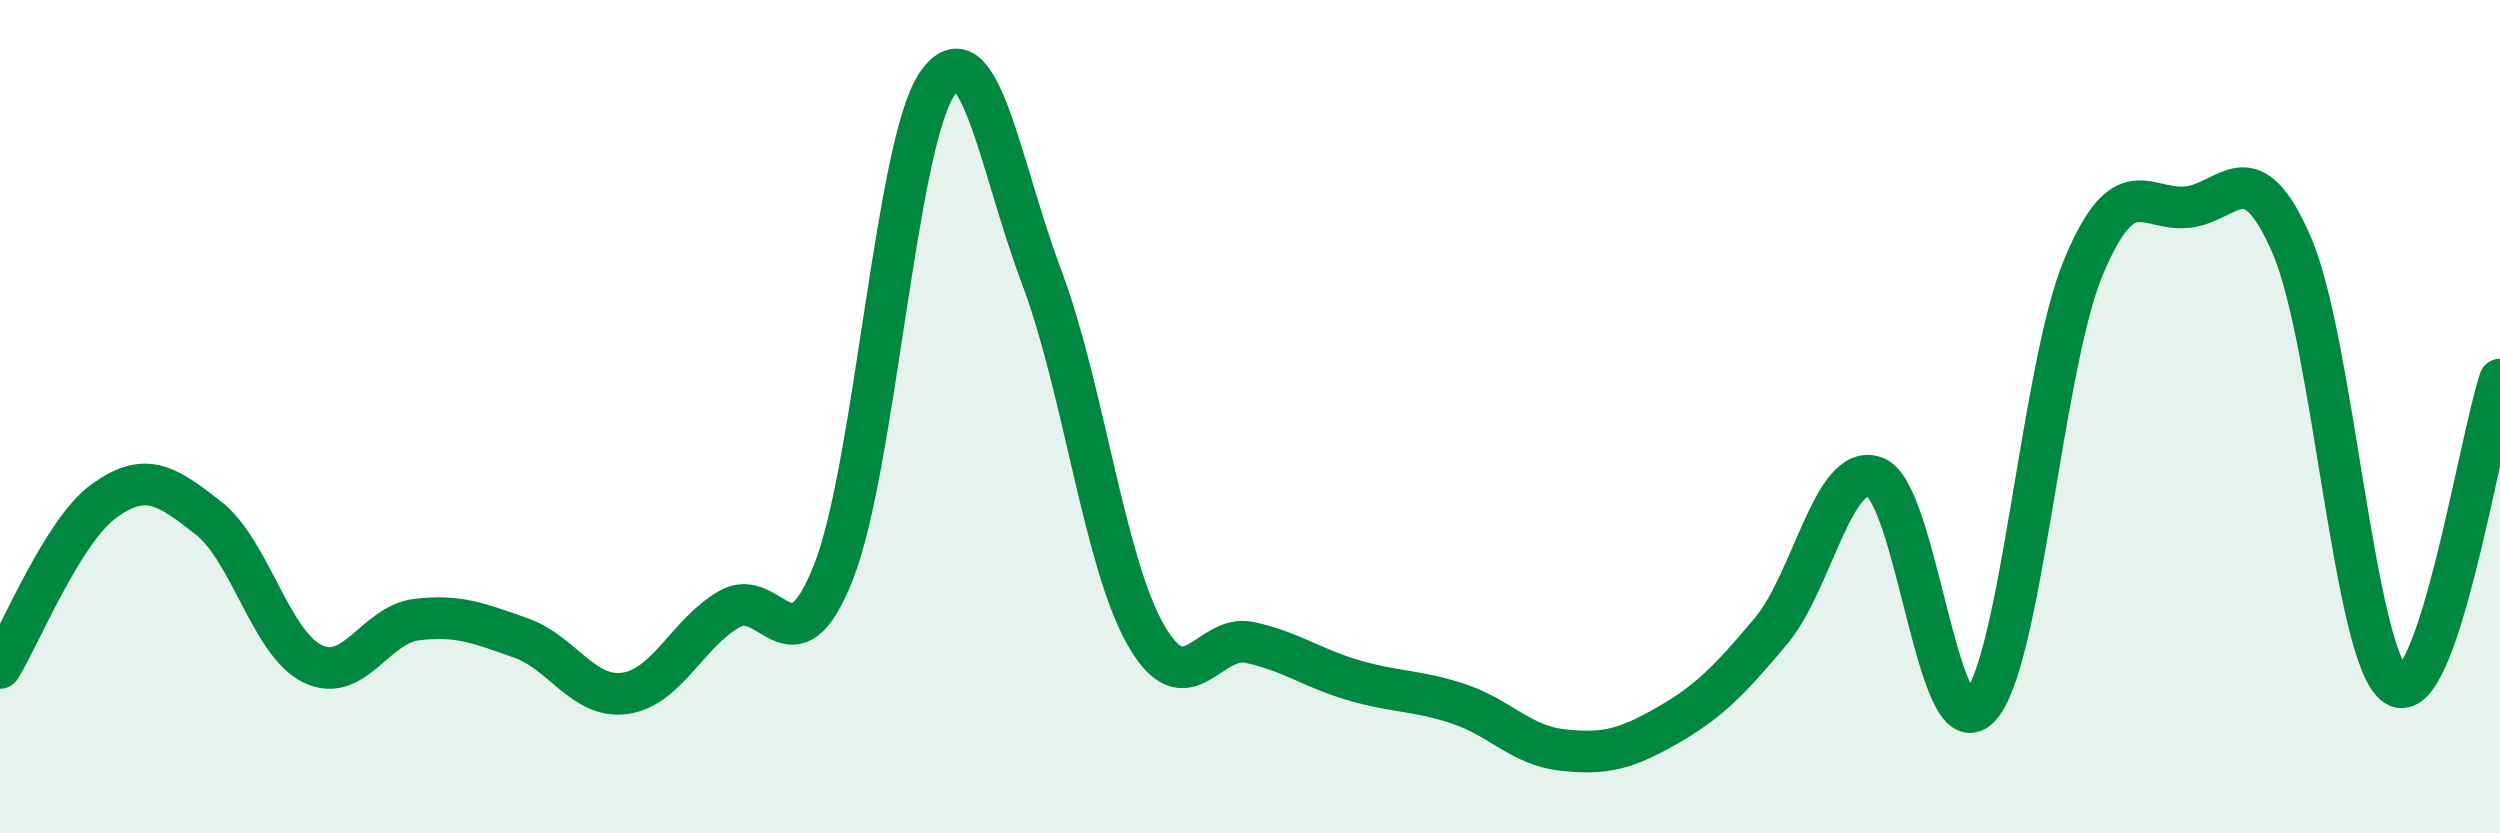 
    <svg width="60" height="20" viewBox="0 0 60 20" xmlns="http://www.w3.org/2000/svg">
      <path
        d="M 0,16.03 C 0.5,15.23 1.5,12.74 2.5,12.02 C 3.5,11.3 4,11.65 5,12.43 C 6,13.21 6.5,15.44 7.5,15.93 C 8.5,16.42 9,14.99 10,14.87 C 11,14.75 11.5,14.96 12.5,15.31 C 13.5,15.66 14,16.78 15,16.64 C 16,16.5 16.5,15.2 17.5,14.62 C 18.5,14.04 19,16.26 20,13.74 C 21,11.22 21.5,3.42 22.5,2 C 23.5,0.58 24,4 25,6.65 C 26,9.3 26.5,13.49 27.5,15.24 C 28.5,16.99 29,15.2 30,15.42 C 31,15.64 31.5,16.04 32.5,16.33 C 33.5,16.62 34,16.56 35,16.89 C 36,17.22 36.5,17.89 37.5,18 C 38.5,18.11 39,17.99 40,17.42 C 41,16.85 41.5,16.34 42.5,15.15 C 43.5,13.96 44,11.08 45,11.45 C 46,11.82 46.5,17.99 47.5,16.98 C 48.5,15.97 49,8.82 50,6.42 C 51,4.02 51.5,5.08 52.5,4.97 C 53.5,4.86 54,3.58 55,5.88 C 56,8.18 56.5,15.8 57.5,16.45 C 58.5,17.1 59.5,10.58 60,9.11L60 20L0 20Z"
        fill="#008740"
        opacity="0.1"
        stroke-linecap="round"
        stroke-linejoin="round"
      />
      <path
        d="M 0,16.03 C 0.5,15.23 1.5,12.74 2.5,12.02 C 3.5,11.3 4,11.65 5,12.43 C 6,13.21 6.5,15.44 7.5,15.93 C 8.5,16.42 9,14.99 10,14.87 C 11,14.75 11.5,14.96 12.5,15.31 C 13.5,15.66 14,16.78 15,16.64 C 16,16.5 16.5,15.2 17.5,14.62 C 18.5,14.04 19,16.26 20,13.74 C 21,11.22 21.5,3.42 22.5,2 C 23.5,0.58 24,4 25,6.65 C 26,9.3 26.5,13.49 27.5,15.24 C 28.5,16.99 29,15.2 30,15.42 C 31,15.64 31.5,16.04 32.5,16.33 C 33.5,16.62 34,16.56 35,16.89 C 36,17.22 36.5,17.89 37.5,18 C 38.5,18.11 39,17.99 40,17.42 C 41,16.85 41.5,16.34 42.5,15.15 C 43.5,13.96 44,11.08 45,11.45 C 46,11.82 46.5,17.99 47.5,16.98 C 48.5,15.97 49,8.82 50,6.42 C 51,4.02 51.5,5.08 52.5,4.97 C 53.5,4.86 54,3.58 55,5.88 C 56,8.18 56.5,15.8 57.5,16.45 C 58.5,17.1 59.5,10.58 60,9.11"
        stroke="#008740"
        stroke-width="1"
        fill="none"
        stroke-linecap="round"
        stroke-linejoin="round"
      />
    </svg>
  